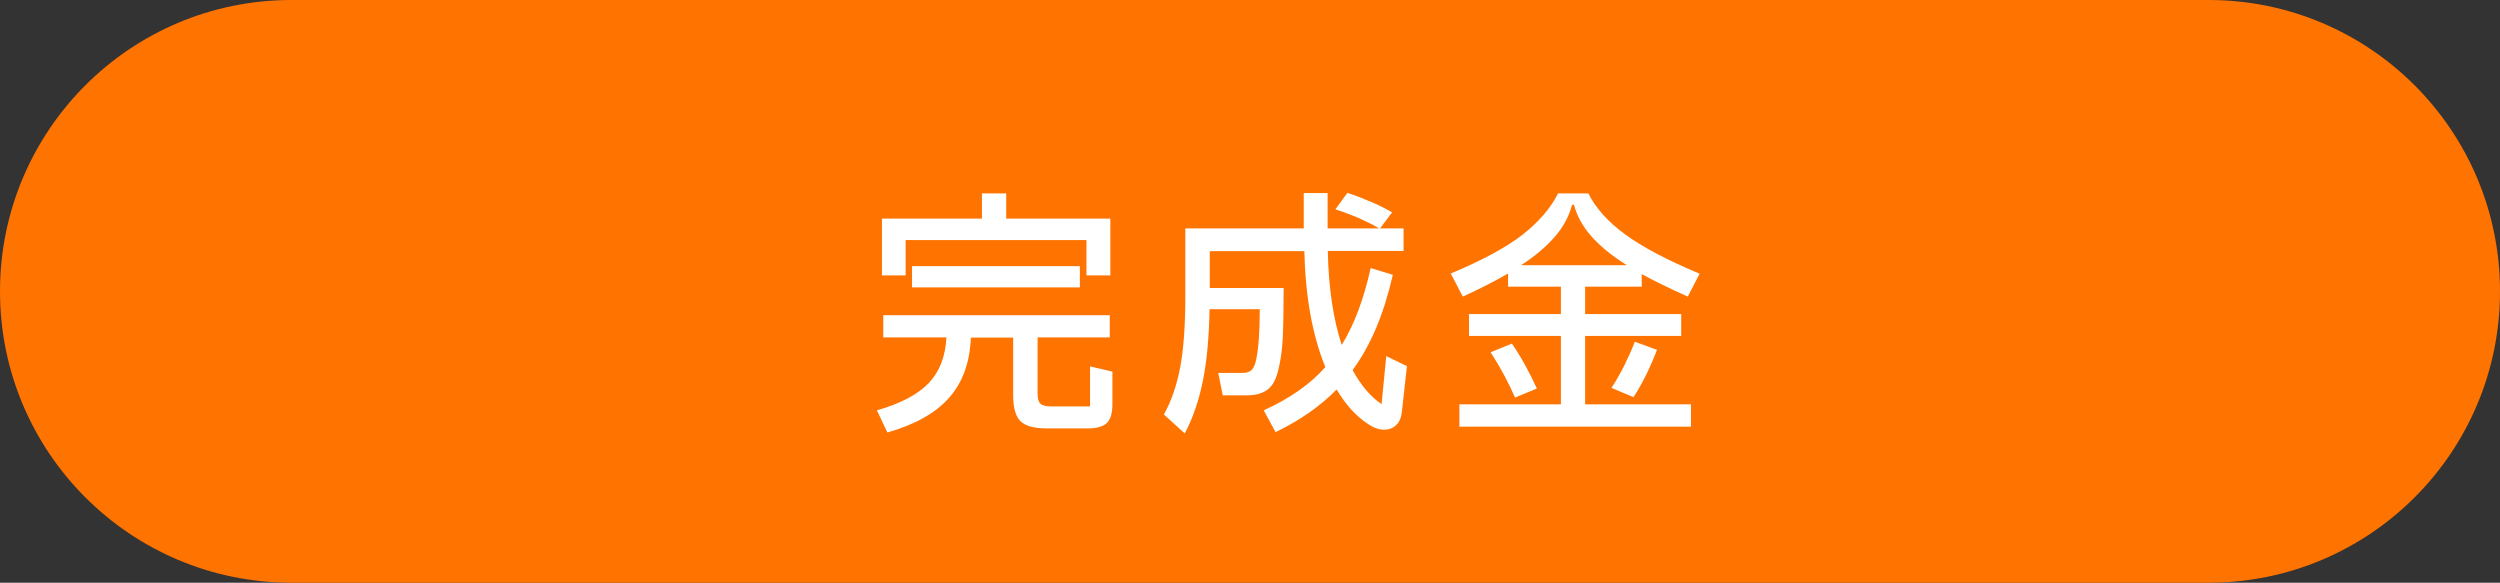 <svg xmlns="http://www.w3.org/2000/svg" id="b" width="133" height="31" viewBox="0 0 133 31"><rect x="0" y="0" width="133" height="31" fill="#333333" stroke="none"/><defs><style>.f{isolation:isolate;}.g{fill:#fff;}.h{fill:#ff7300;}</style></defs><g id="c"><path id="d" class="h" d="M15.5,0h102c8.56,0,15.5,6.94,15.5,15.5h0c0,8.56-6.94,15.5-15.5,15.5H15.5C6.94,31,0,24.06,0,15.5h0C0,6.94,6.94,0,15.5,0Z"></path><g id="e" class="f"><g class="f"><path class="g" d="M57.98,19.49l1.2.28v1.74c0,.47-.1.8-.29.99-.2.19-.53.29-.99.29h-2.24c-.65,0-1.11-.13-1.37-.38-.26-.26-.39-.72-.39-1.38v-3.07h-2.25c-.05,1.31-.43,2.37-1.14,3.18-.71.82-1.81,1.44-3.3,1.87l-.56-1.18c1.27-.36,2.19-.85,2.77-1.46.57-.61.88-1.42.93-2.42h-3.36v-1.18h12.05v1.18h-3.84v2.98c0,.27.05.45.15.55.1.09.28.14.54.14h2.1v-2.13ZM57.8,12.77h-9.62v1.88h-1.26v-3.02h5.32v-1.34h1.29v1.34h5.54v3.02h-1.27v-1.88ZM57.45,14.16v1.13h-8.93v-1.13h8.93Z"></path><path class="g" d="M73.76,18.95l1.09.53-.27,2.42c-.03.31-.13.55-.3.71-.17.17-.39.25-.64.25-.28,0-.56-.1-.84-.29-.63-.4-1.2-1.02-1.69-1.85-.87.89-1.95,1.64-3.25,2.27l-.63-1.16c1.39-.63,2.48-1.4,3.28-2.3-.69-1.68-1.06-3.74-1.12-6.17h-5.03v1.96h3.93c0,1.2-.02,2.11-.05,2.71-.03.6-.11,1.13-.22,1.59-.11.5-.29.87-.55,1.08s-.62.33-1.12.33h-1.3l-.24-1.19h1.26c.23,0,.41-.05.52-.16.11-.11.2-.31.25-.61.12-.58.18-1.45.18-2.62h-2.67c-.03,1.47-.14,2.73-.35,3.78s-.53,2-.97,2.83l-1.11-1.01c.4-.72.69-1.56.87-2.53.18-.97.27-2.22.27-3.74v-3.63h6.3v-1.88h1.27v1.88h2.74c-.33-.2-.71-.38-1.13-.57-.43-.18-.83-.33-1.2-.44l.64-.88c.38.12.79.28,1.24.47s.82.38,1.14.57l-.64.85h1.25v1.2h-4.03c.04,1.97.29,3.63.74,5,.65-1.05,1.17-2.41,1.54-4.09l1.18.36c-.24,1.05-.54,2-.89,2.83-.35.83-.77,1.58-1.25,2.24.45.82.96,1.42,1.54,1.81l.25-2.56Z"></path><path class="g" d="M84.33,17.87v3.64h5.63v1.19h-12.32v-1.19h5.4v-3.64h-4.89v-1.16h4.89v-1.46h-2.81v-.7c-.67.39-1.47.8-2.41,1.23l-.64-1.23c1.67-.7,2.94-1.38,3.8-2.05s1.5-1.4,1.91-2.21h1.61c.39.78,1.04,1.51,1.96,2.18.91.67,2.23,1.37,3.96,2.09l-.63,1.22c-1-.45-1.82-.85-2.45-1.2v.67h-3.01v1.46h5.11v1.16h-5.11ZM80.43,18.28c.23.33.47.71.71,1.15.24.44.45.86.62,1.24l-1.16.48c-.34-.78-.77-1.59-1.3-2.41l1.13-.46ZM83.63,10.91c-.16.6-.46,1.16-.9,1.67s-1.04,1.03-1.81,1.53h5.63c-.8-.5-1.43-1.02-1.89-1.54-.46-.52-.77-1.08-.92-1.67h-.11ZM85.73,20.64c.23-.35.46-.76.69-1.21.22-.45.41-.87.55-1.25l1.18.43c-.15.41-.34.85-.57,1.32s-.46.87-.68,1.2l-1.16-.49Z"></path></g></g></g></svg>